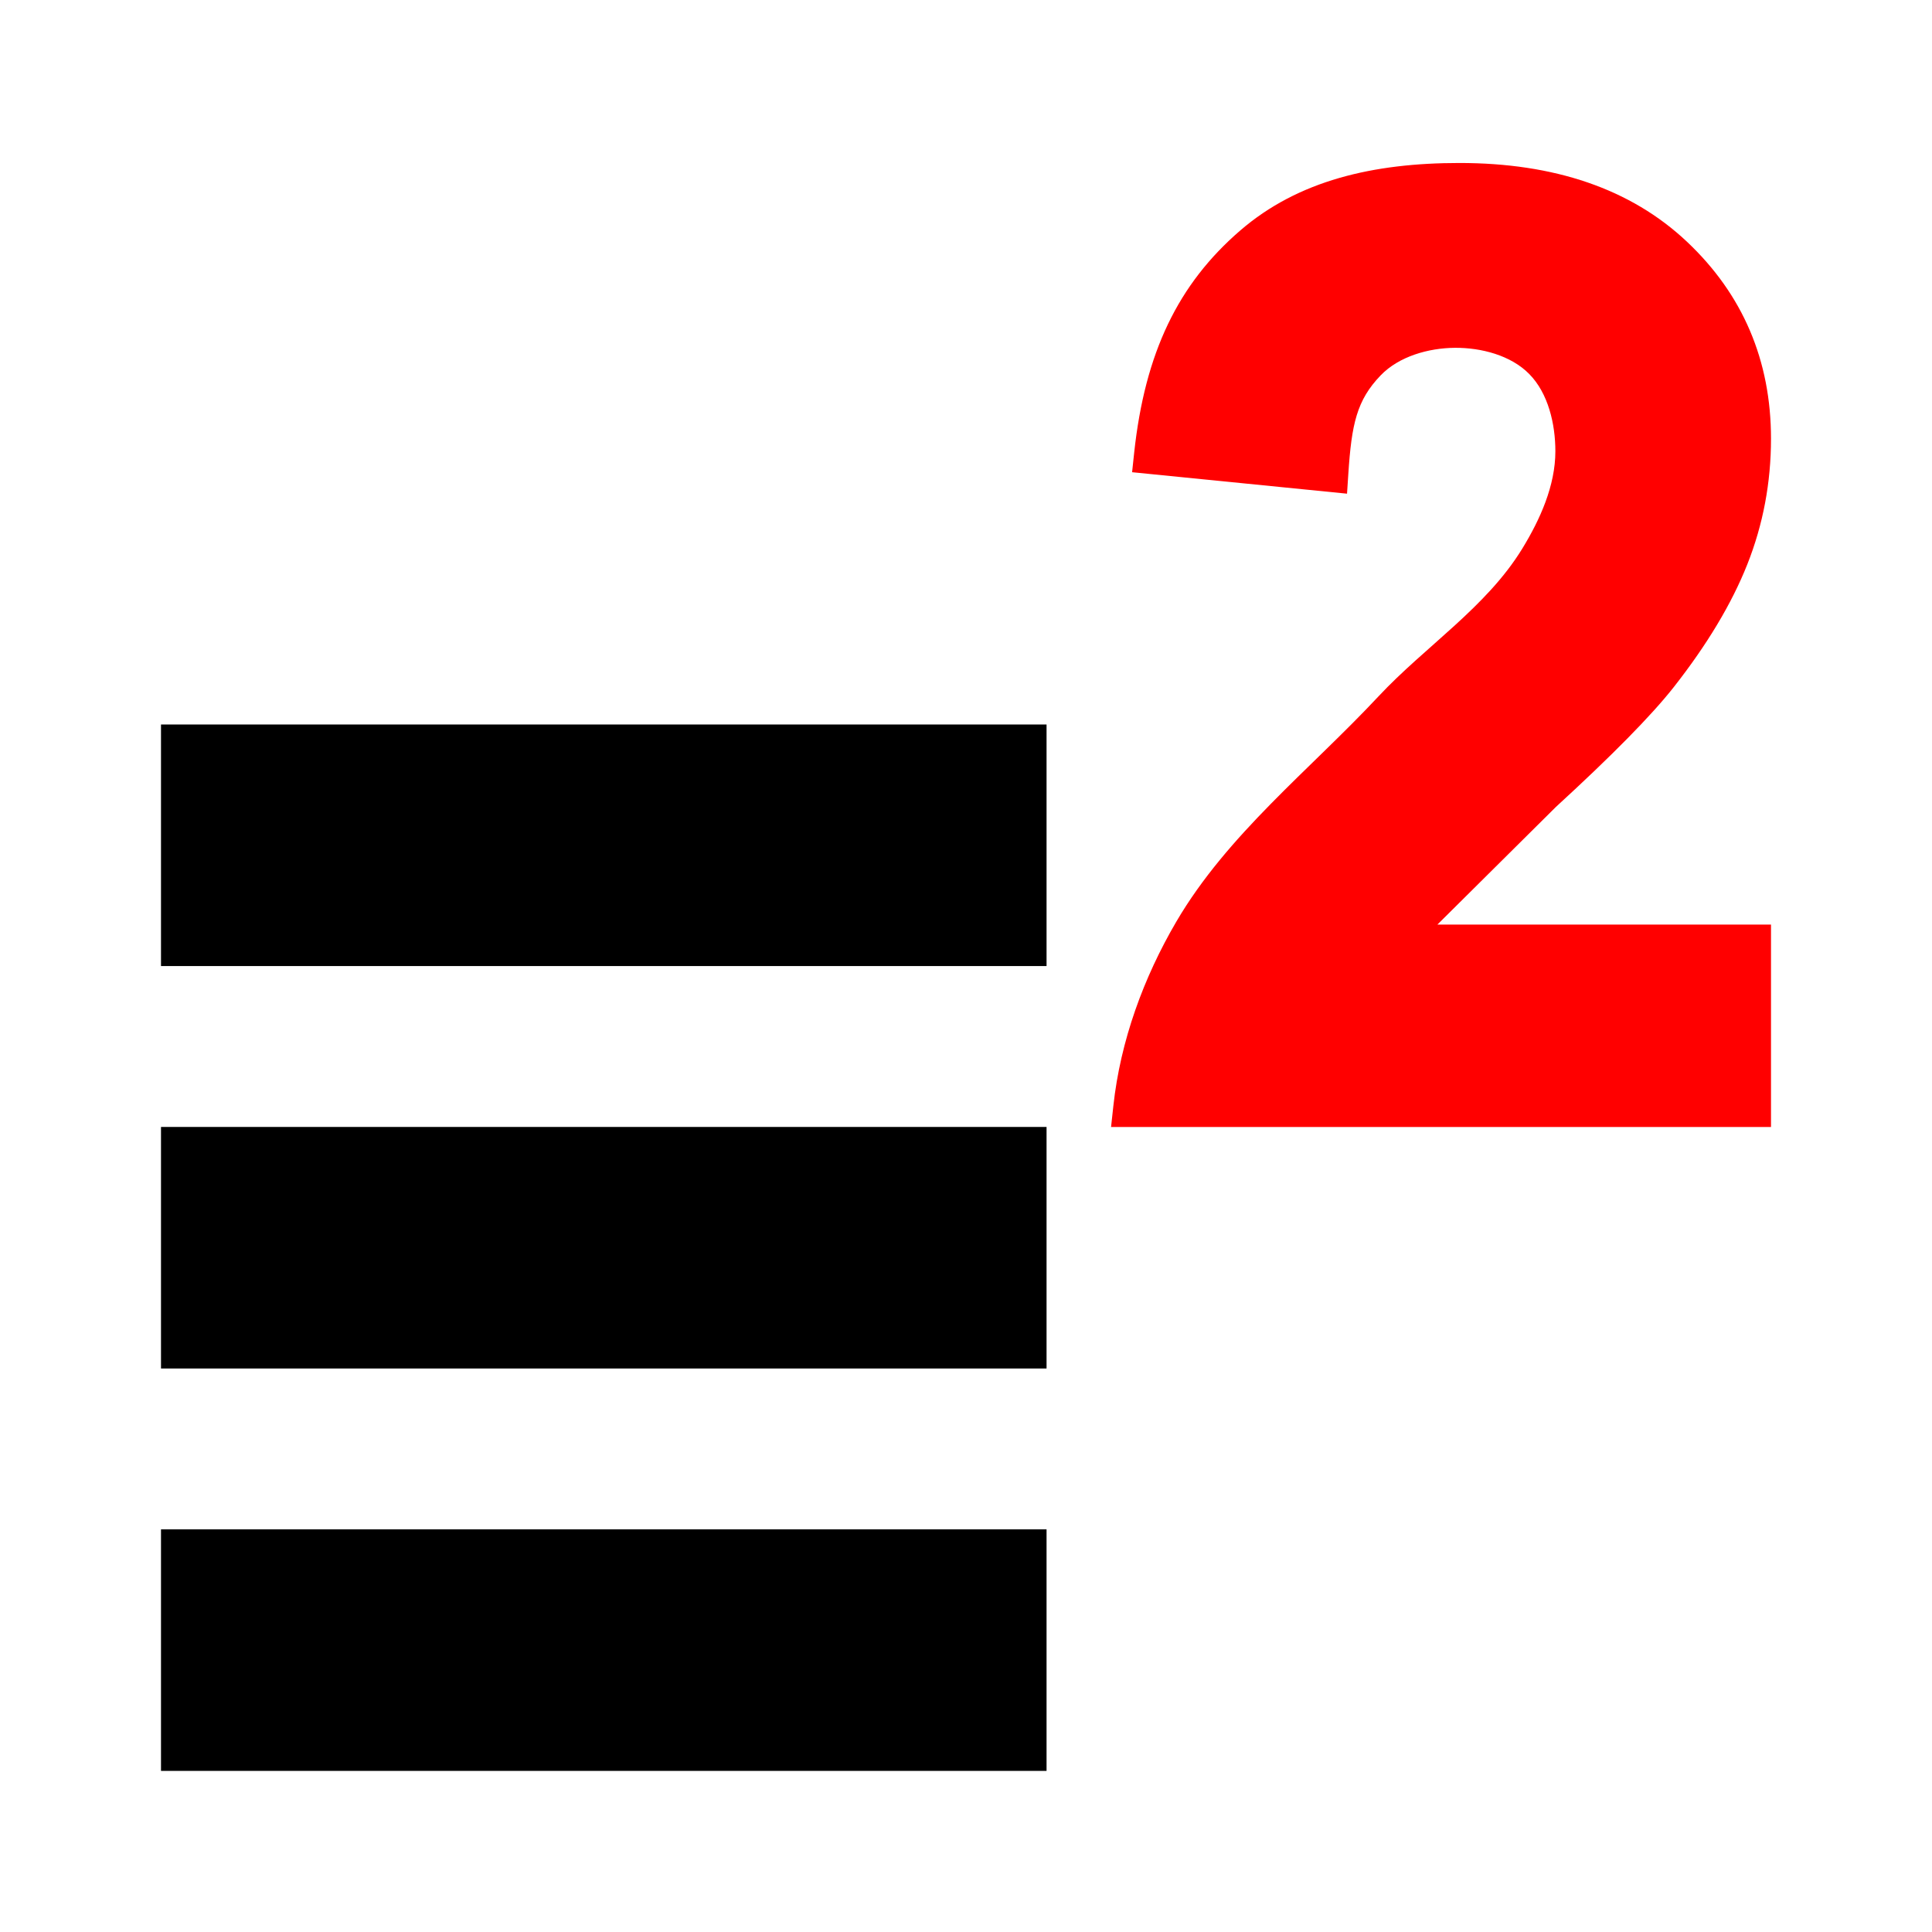 <?xml version="1.0" standalone="no"?>
<!DOCTYPE svg PUBLIC "-//W3C//DTD SVG 1.1//EN" "http://www.w3.org/Graphics/SVG/1.1/DTD/svg11.dtd">
<!--Generator: Xara Designer (www.xara.com), SVG filter version: 6.3.0.23-->
<svg fill="none" fill-rule="evenodd" stroke="black" stroke-width="0.501" stroke-linejoin="bevel" stroke-miterlimit="10" font-family="Times New Roman" font-size="16" style="font-variant-ligatures:none" xmlns:xlink="http://www.w3.org/1999/xlink" xmlns="http://www.w3.org/2000/svg" version="1.1" overflow="visible" width="36pt" height="36pt" viewBox="0 -36 36 36">
 <defs>
	</defs>
 <g id="Layer 1" transform="scale(1 -1)">
  <path d="M 3,7.503 L 3,3.002 L 19.501,3.002 L 19.501,7.503 L 3,7.503 Z" fill="#000000" stroke-linejoin="miter" stroke="none" stroke-width="0.464" marker-start="none" marker-end="none"/>
  <path d="M 3,15.001 L 3,10.5 L 19.501,10.5 L 19.501,15.001 L 3,15.001 Z" fill="#000000" stroke-linejoin="miter" stroke="none" stroke-width="0.464" marker-start="none" marker-end="none"/>
  <path d="M 3,17.999 L 3,22.5 L 19.501,22.5 L 19.501,17.999 L 3,17.999 Z" fill="#000000" stroke-linejoin="miter" stroke="none" stroke-width="0.464" marker-start="none" marker-end="none"/>
  <path d="M 20.703,15 L 20.746,15.395 C 20.877,16.605 21.309,17.785 21.92,18.828 C 22.87,20.449 24.403,21.652 25.686,23.024 C 26.559,23.958 27.696,24.684 28.364,25.775 C 28.698,26.32 28.982,26.952 28.982,27.591 C 28.982,28.098 28.85,28.672 28.494,29.032 C 28.152,29.379 27.601,29.522 27.113,29.519 C 26.62,29.516 26.067,29.36 25.726,29.005 C 25.28,28.541 25.185,28.097 25.124,27.169 L 25.1,26.801 L 21.095,27.201 L 21.133,27.559 C 21.334,29.429 21.952,30.706 23.111,31.706 C 24.189,32.636 25.585,32.963 27.195,32.963 C 28.955,32.963 30.383,32.487 31.435,31.495 C 32.477,30.512 33,29.28 33,27.826 C 33,27.008 32.853,26.227 32.559,25.485 C 32.266,24.746 31.806,23.984 31.19,23.199 C 30.772,22.667 30.034,21.919 28.993,20.965 L 26.784,18.772 L 33,18.772 L 33,15 L 20.703,15 Z" fill="#ff0000" fill-rule="evenodd" stroke="none" stroke-width="0.5" marker-start="none" marker-end="none"/>
 </g>
</svg>
